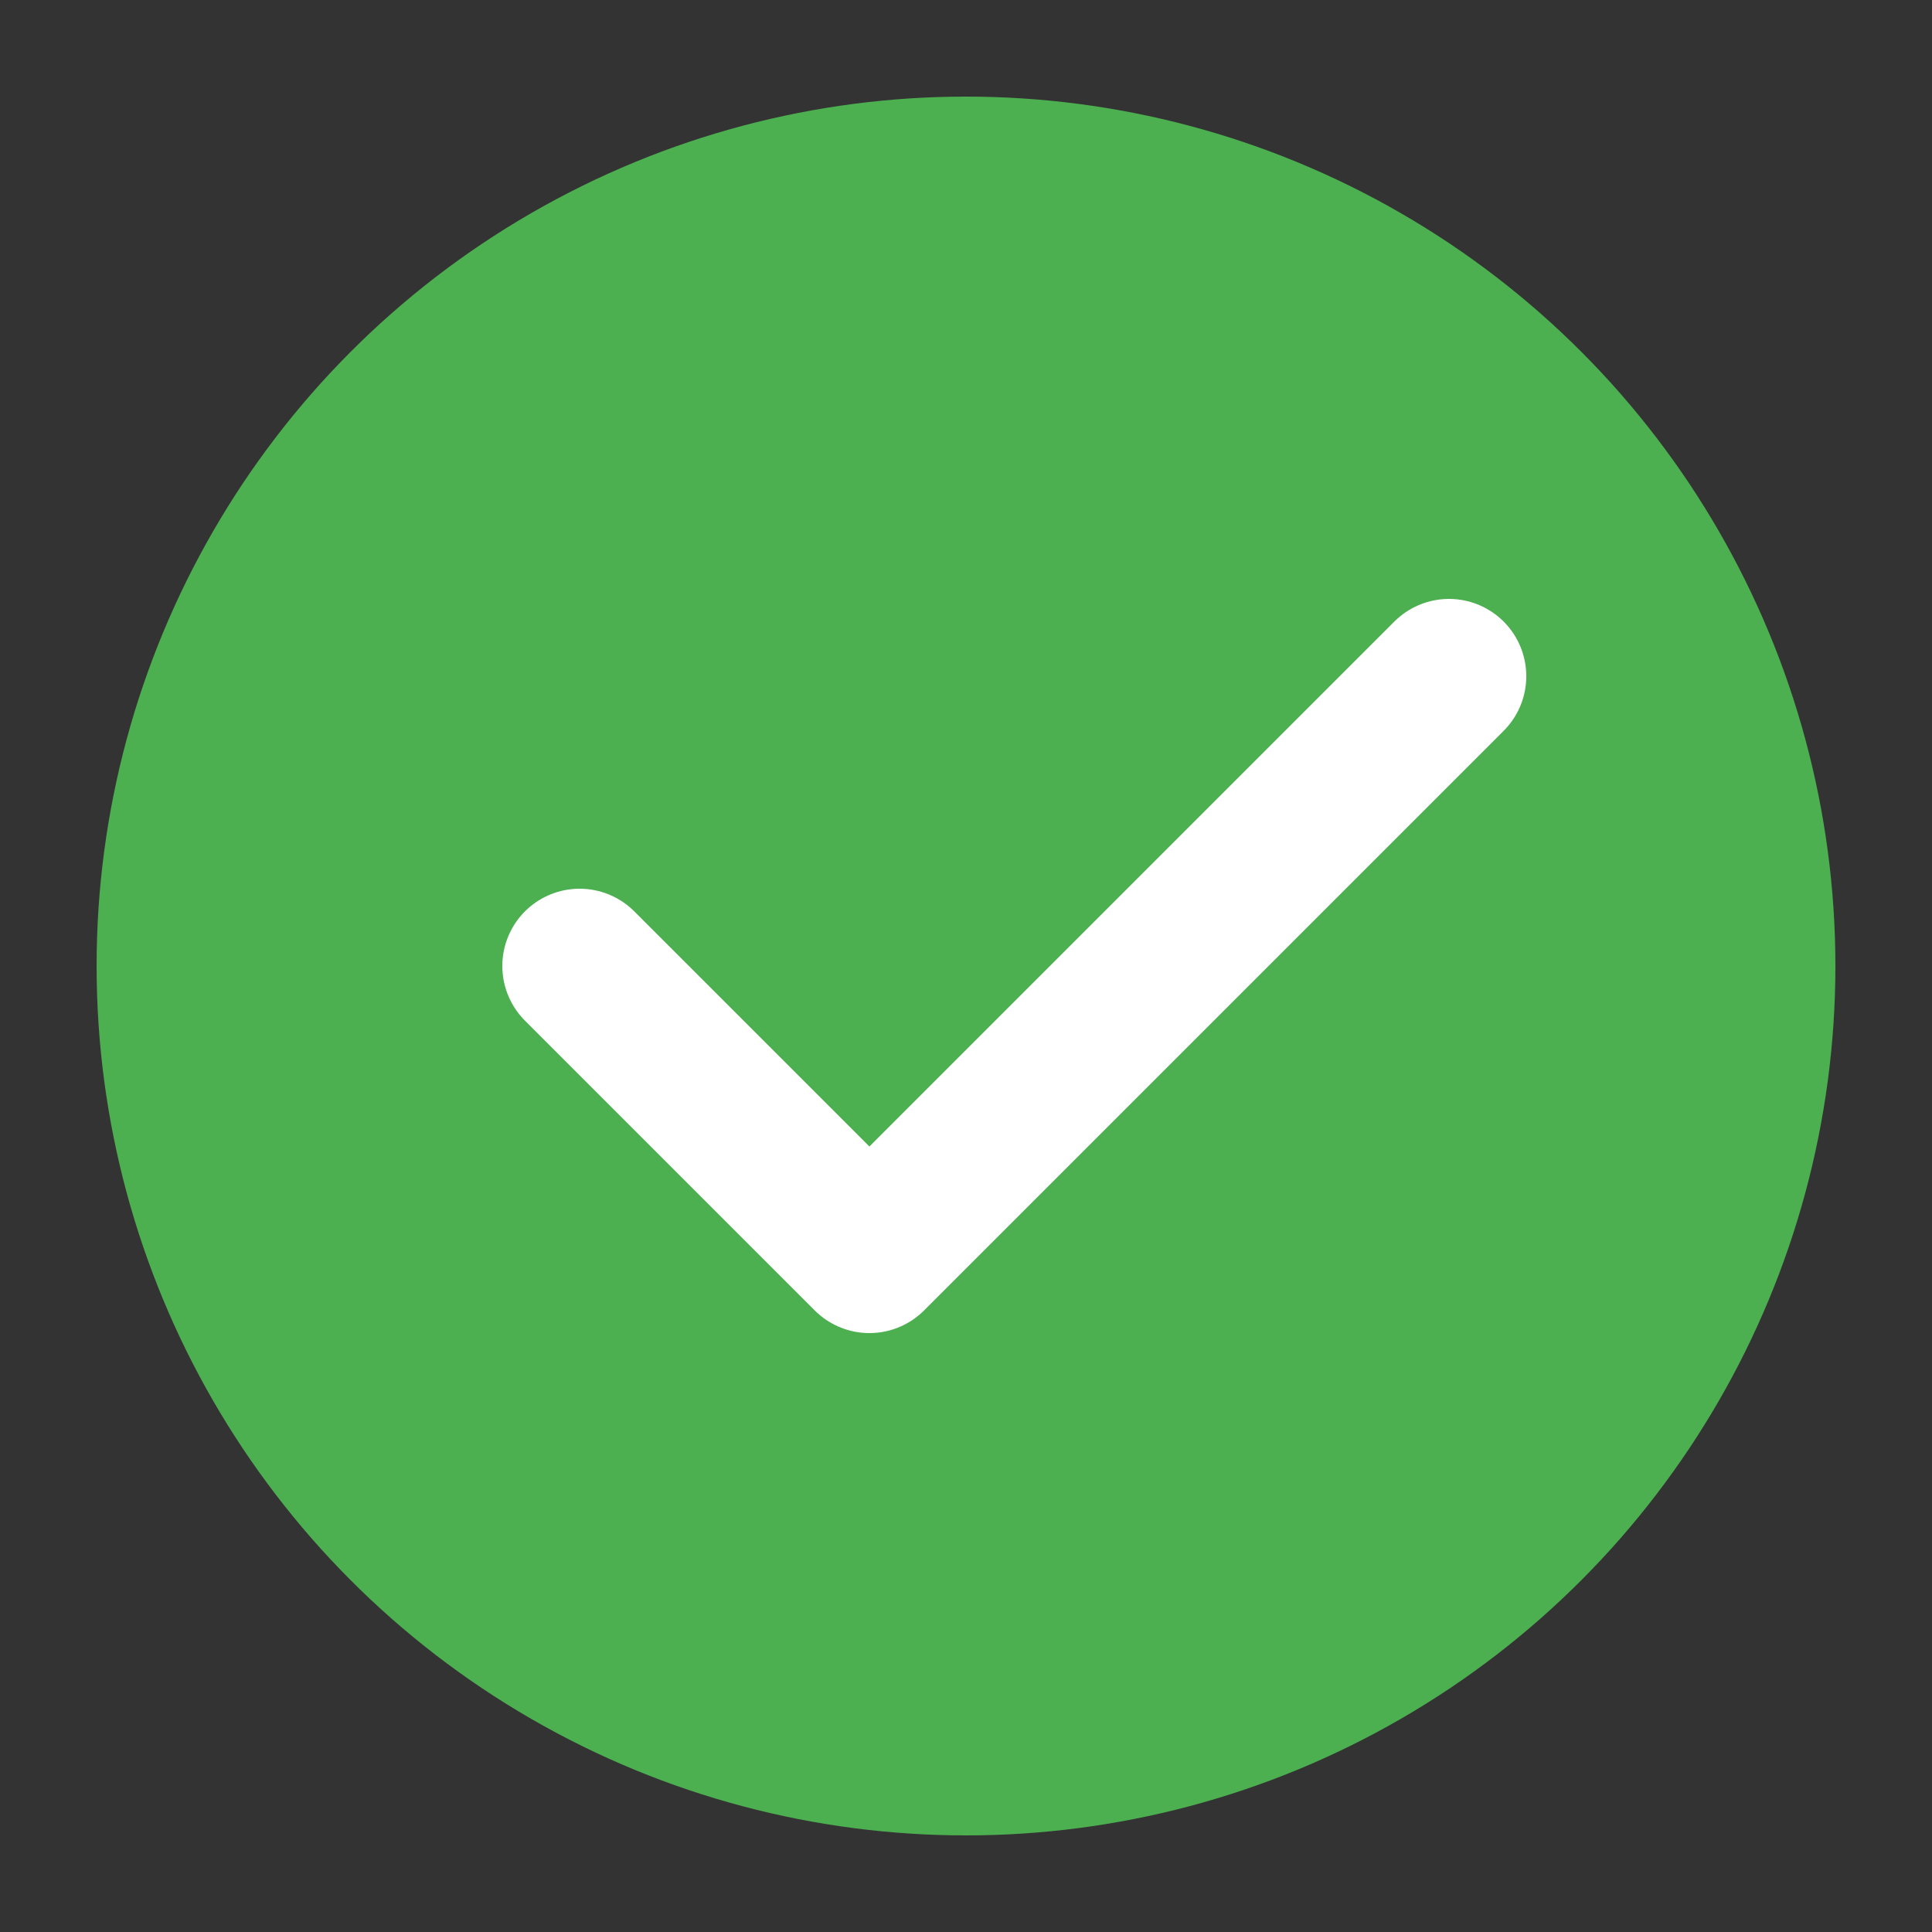 <svg width="100" height="100" viewBox="0 0 100 100" fill="none" xmlns="http://www.w3.org/2000/svg">
  <rect x="0" y="0" width="100" height="100" fill="#333333" stroke="none"/>
  <circle cx="50" cy="50" r="45" fill="#4CAF50"/>
  <path d="M30 50L45 65L75 35" stroke="white" stroke-width="8" stroke-linecap="round" stroke-linejoin="round"/>
</svg>
